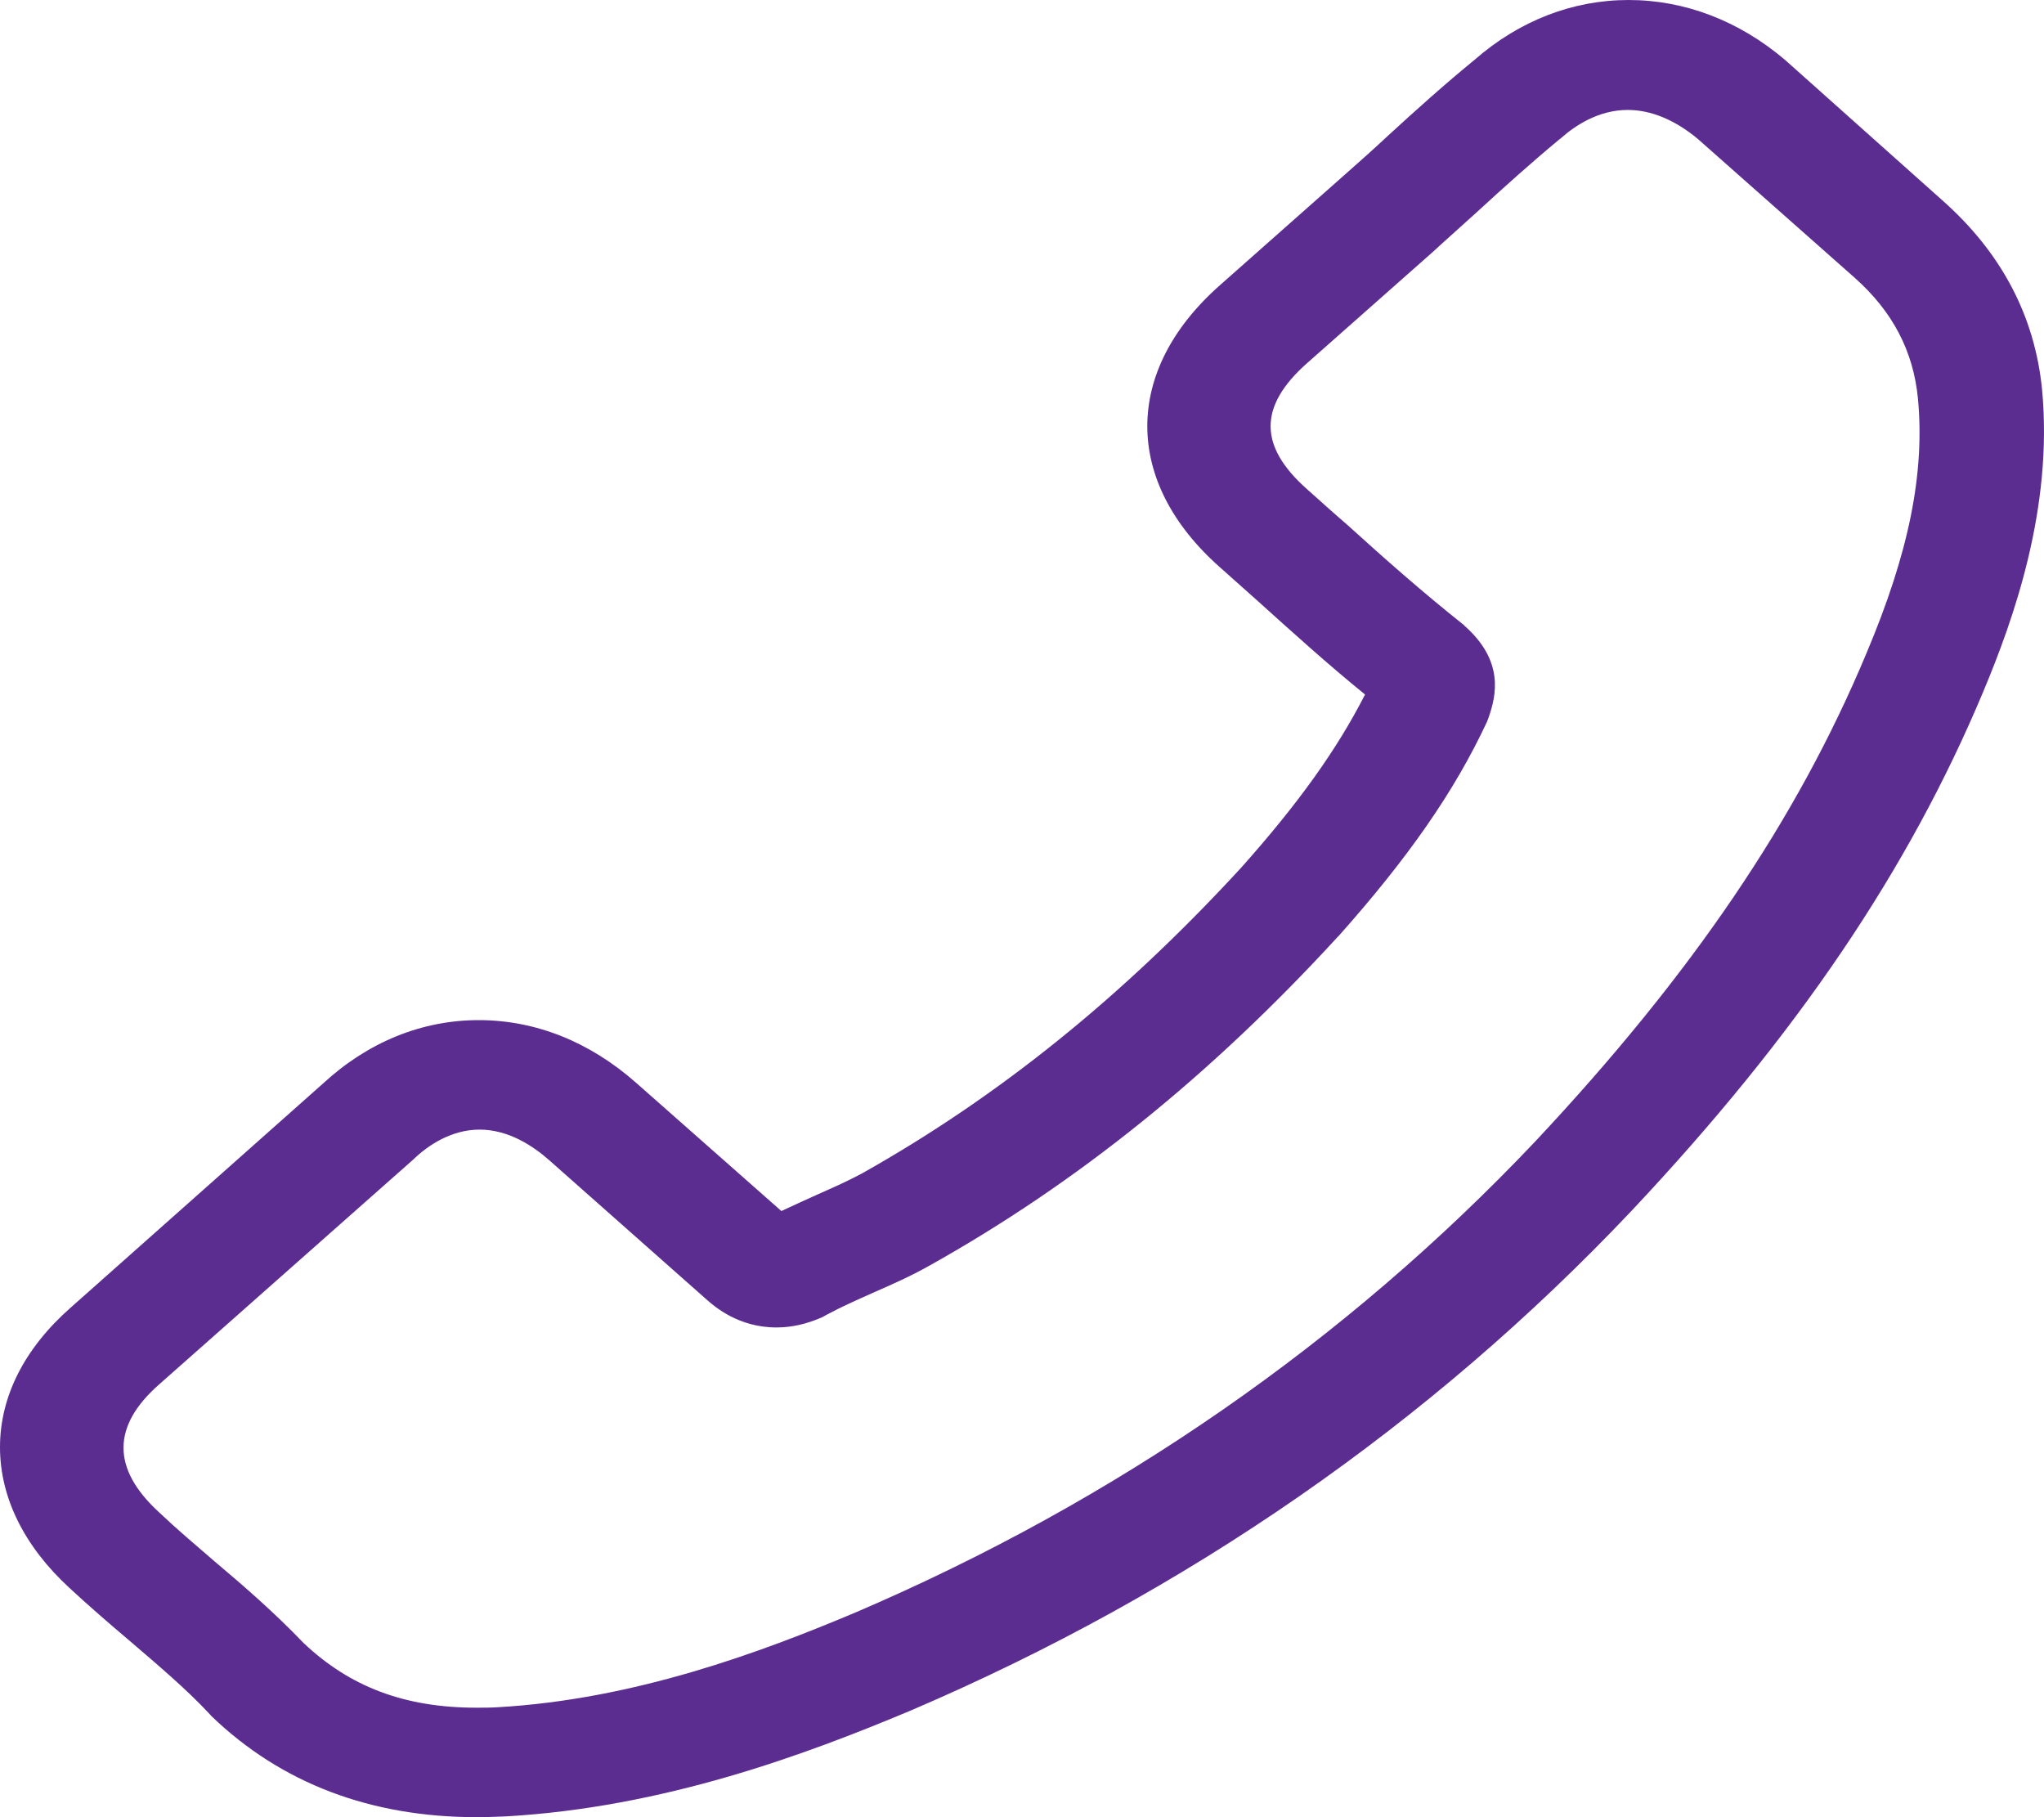 <svg
  width="18"
  height="16"
  viewBox="0 0 18 16"
  fill="none"
  xmlns="http://www.w3.org/2000/svg"
  preserveAspectRatio="none"
>
  <path
    d="M2.847 9.538C3.24 9.176 3.714 8.982 4.216 8.982C4.715 8.982 5.192 9.172 5.602 9.534L6.881 10.663C6.987 10.613 7.092 10.566 7.193 10.52C7.339 10.455 7.477 10.394 7.594 10.33C8.793 9.656 9.883 8.778 10.928 7.642C11.434 7.075 11.774 6.599 12.021 6.115C11.689 5.846 11.381 5.566 11.082 5.297C10.968 5.197 10.855 5.093 10.741 4.993C9.891 4.24 9.891 3.265 10.741 2.513L11.847 1.534C11.973 1.423 12.102 1.308 12.224 1.194C12.467 0.971 12.722 0.742 12.985 0.527C13.378 0.183 13.848 0 14.342 0C14.836 0 15.314 0.183 15.719 0.527C15.723 0.53 15.723 0.53 15.727 0.534L17.104 1.763C17.623 2.222 17.919 2.781 17.983 3.43C18.081 4.477 17.732 5.452 17.465 6.09C16.809 7.656 15.829 9.108 14.366 10.663C12.592 12.538 10.458 14.018 8.02 15.061C7.088 15.452 5.845 15.914 4.455 15.993C4.37 15.996 4.281 16 4.2 16C3.265 16 2.479 15.703 1.863 15.111C1.859 15.104 1.851 15.1 1.847 15.093C1.636 14.867 1.393 14.663 1.138 14.444C0.964 14.297 0.786 14.143 0.612 13.982C0.211 13.613 0 13.183 0 12.742C0 12.297 0.215 11.871 0.624 11.512L2.847 9.538ZM1.397 13.312C1.401 13.312 1.401 13.315 1.397 13.312C1.555 13.462 1.717 13.599 1.891 13.749C2.155 13.971 2.422 14.204 2.673 14.466C3.082 14.853 3.564 15.036 4.196 15.036C4.257 15.036 4.322 15.036 4.382 15.032C5.585 14.964 6.703 14.548 7.542 14.194C9.834 13.211 11.847 11.817 13.52 10.05C14.901 8.577 15.825 7.215 16.436 5.753C16.813 4.86 16.951 4.165 16.89 3.509C16.849 3.09 16.667 2.742 16.331 2.444L14.95 1.222C14.751 1.057 14.541 0.968 14.334 0.968C14.079 0.968 13.872 1.104 13.743 1.219C13.739 1.222 13.735 1.226 13.73 1.229C13.483 1.434 13.248 1.645 13.002 1.871C12.876 1.986 12.746 2.1 12.617 2.219L11.511 3.197C11.082 3.577 11.082 3.928 11.511 4.308C11.628 4.412 11.742 4.516 11.859 4.616C12.2 4.925 12.524 5.211 12.876 5.491C12.884 5.498 12.892 5.502 12.896 5.509C13.245 5.817 13.18 6.118 13.107 6.323C13.103 6.333 13.099 6.344 13.095 6.355C12.807 6.971 12.402 7.552 11.786 8.244L11.782 8.247C10.664 9.466 9.486 10.416 8.186 11.143C8.02 11.237 7.849 11.312 7.687 11.383C7.542 11.448 7.404 11.509 7.286 11.573C7.27 11.581 7.254 11.591 7.238 11.599C7.1 11.659 6.971 11.688 6.837 11.688C6.501 11.688 6.29 11.502 6.221 11.441L4.836 10.215C4.698 10.093 4.48 9.946 4.224 9.946C3.973 9.946 3.767 10.086 3.641 10.208C3.637 10.211 3.637 10.211 3.633 10.215L1.401 12.19C0.984 12.556 0.984 12.932 1.397 13.312Z"
    fill="url(#paint0_linear_2228_713)"
  ></path>
  <defs>
    <linearGradient
      id="paint0_linear_2228_713"
      x1="9"
      y1="0"
      x2="9"
      y2="16"
      gradientUnits="userSpaceOnUse"
    >
      <stop stop-color="#5C2D90"></stop>
    </linearGradient>
  </defs>
</svg>
